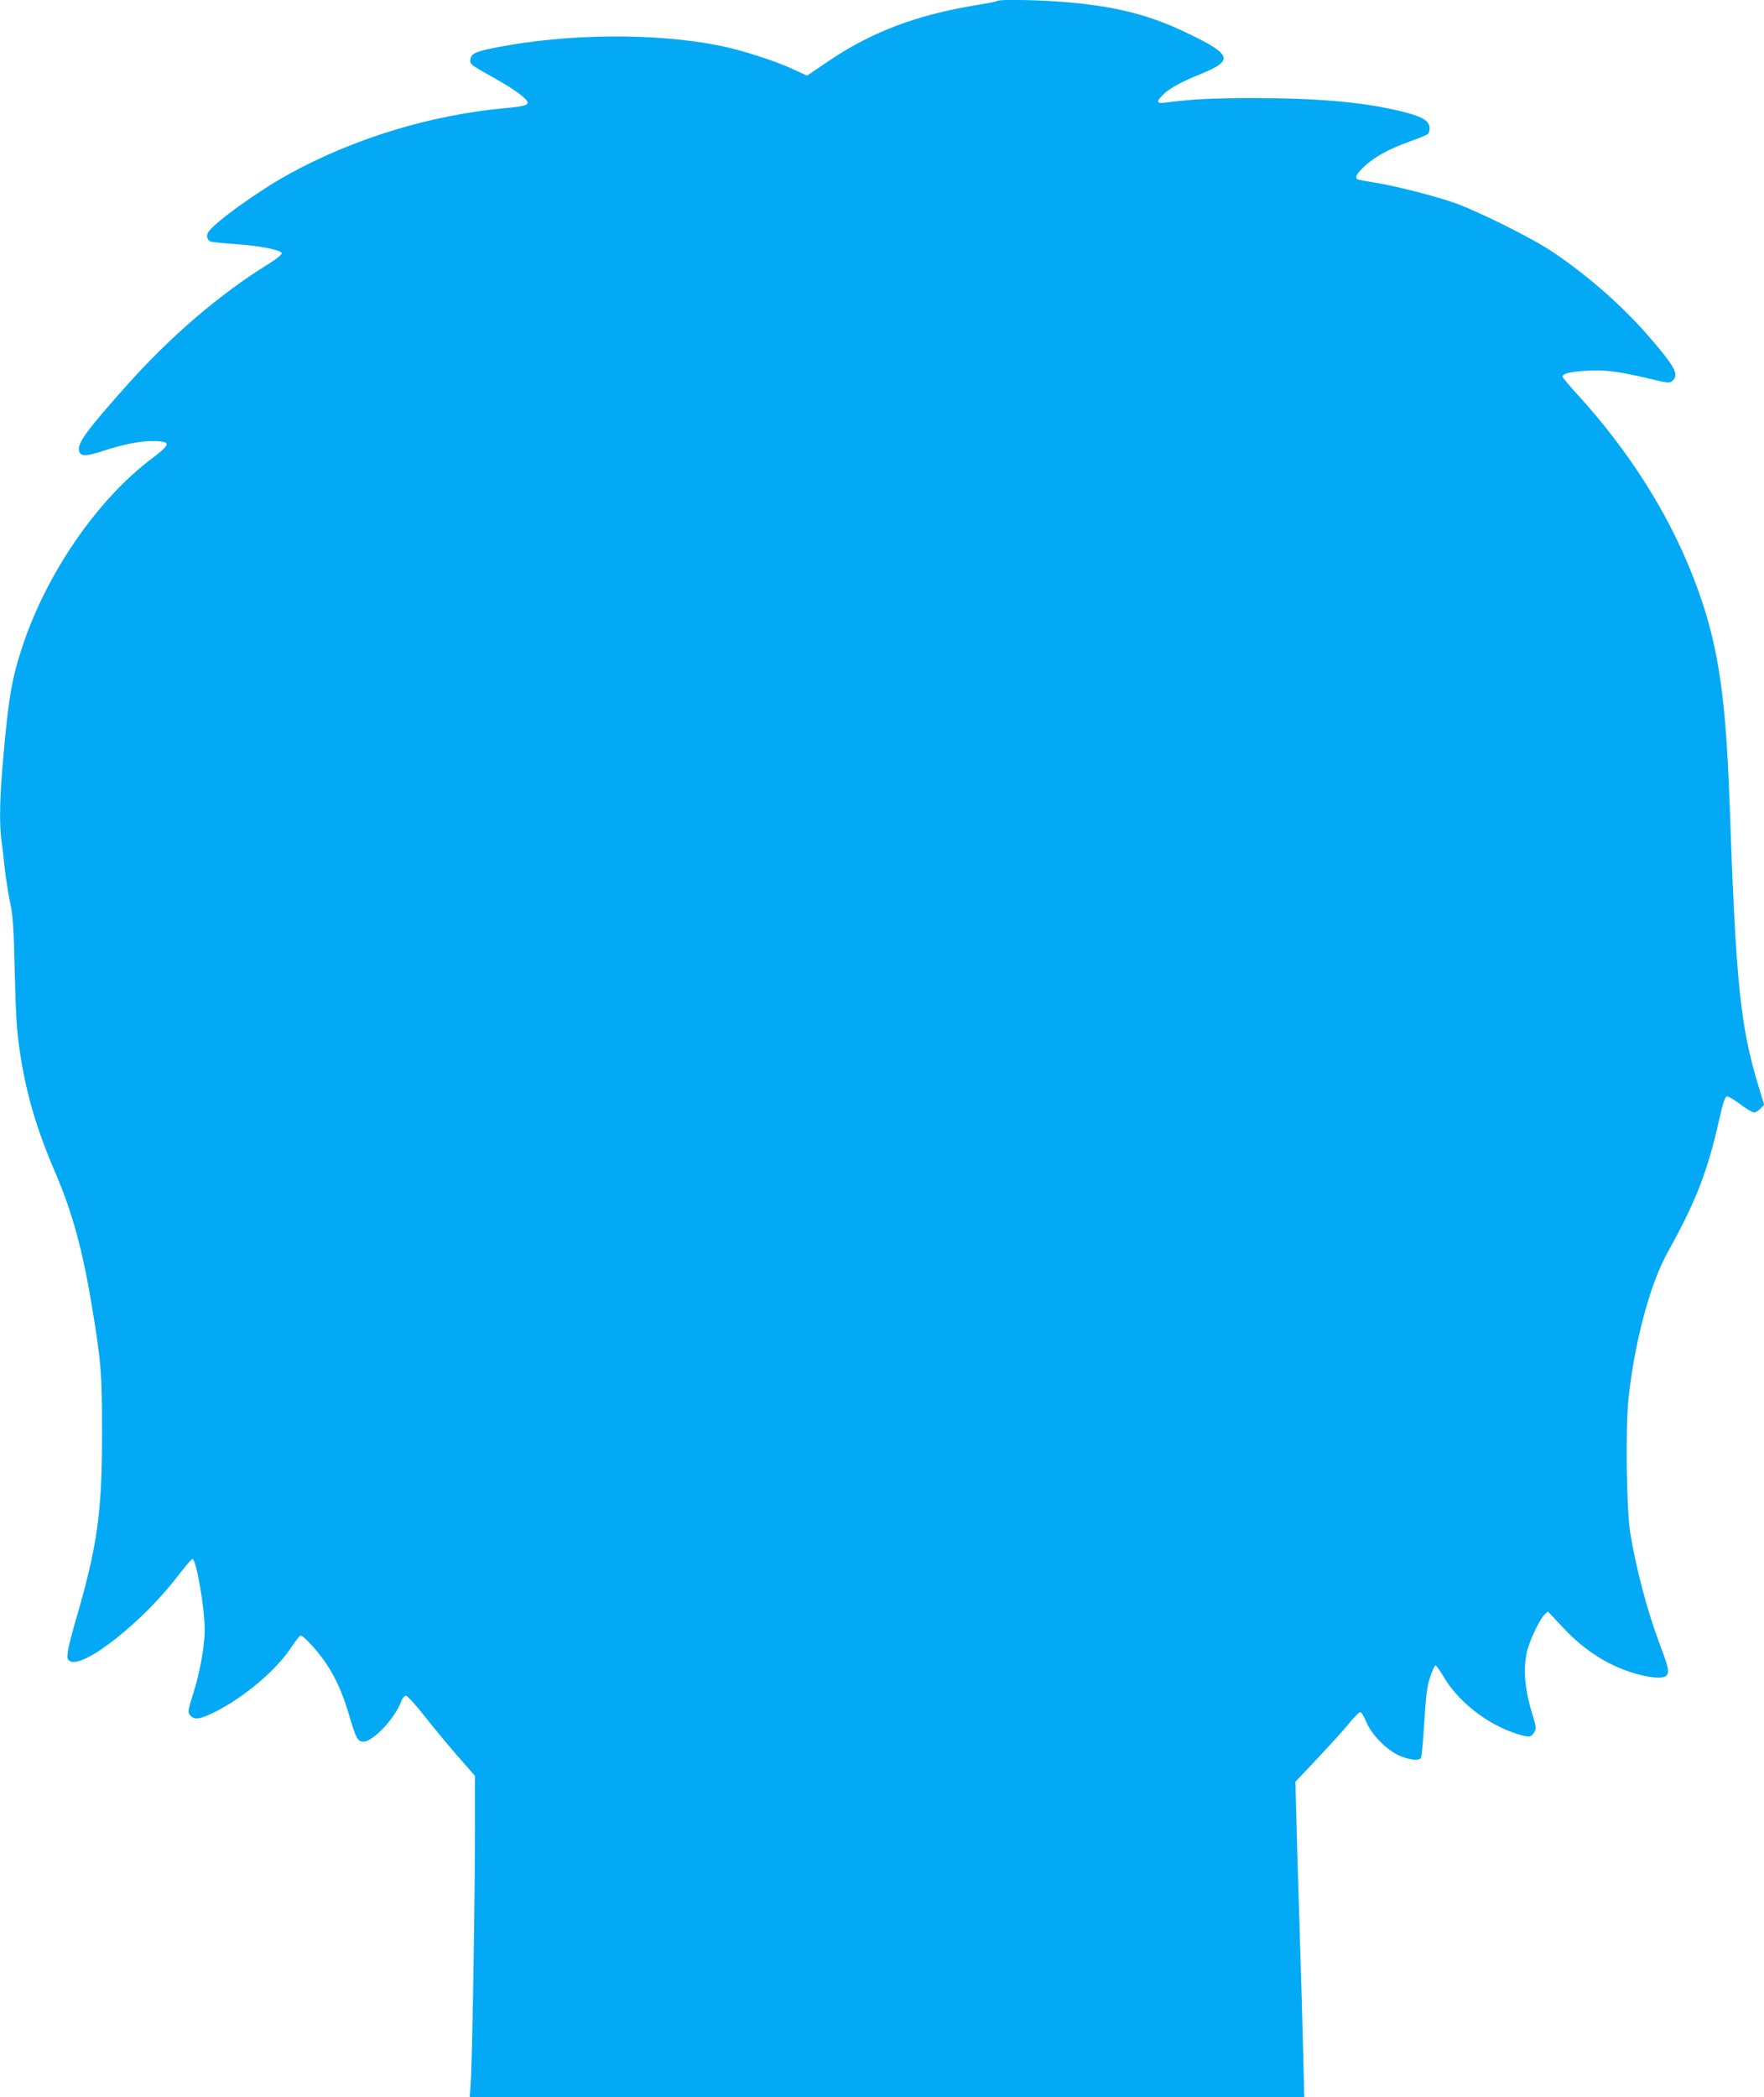 <?xml version="1.0" standalone="no"?>
<!DOCTYPE svg PUBLIC "-//W3C//DTD SVG 20010904//EN"
 "http://www.w3.org/TR/2001/REC-SVG-20010904/DTD/svg10.dtd">
<svg version="1.0" xmlns="http://www.w3.org/2000/svg"
 width="1077pt" height="1280pt" viewBox="0 0 1077 1280"
 preserveAspectRatio="xMidYMid meet">
<g transform="translate(0,1280) scale(0.1,-0.1)"
fill="#03a9f4" stroke="none">
<path d="M6088 12794 c-3 -3 -57 -14 -119 -24 -372 -60 -649 -165 -915 -346
l-127 -86 -86 40 c-107 50 -313 116 -440 142 -393 80 -931 76 -1368 -9 -129
-25 -157 -38 -161 -74 -4 -30 -3 -30 175 -130 51 -29 113 -69 138 -91 64 -53
52 -62 -100 -76 -453 -41 -923 -184 -1318 -401 -197 -108 -467 -304 -497 -359
-12 -23 -4 -46 18 -55 9 -3 78 -10 152 -15 152 -11 280 -36 280 -57 0 -8 -34
-35 -76 -61 -304 -188 -603 -444 -877 -752 -228 -256 -290 -338 -285 -385 4
-42 37 -44 151 -6 126 41 241 63 318 59 94 -4 90 -21 -23 -106 -333 -250 -643
-700 -791 -1147 -64 -194 -85 -311 -117 -680 -22 -243 -25 -396 -11 -507 6
-40 15 -120 21 -178 7 -58 21 -148 32 -200 17 -78 22 -153 28 -425 6 -255 13
-363 30 -475 38 -261 101 -475 215 -741 107 -249 170 -478 229 -839 53 -320
59 -396 59 -740 1 -500 -27 -702 -162 -1164 -22 -75 -43 -159 -47 -186 -5 -41
-4 -49 14 -59 83 -45 443 239 657 519 44 57 84 105 90 105 23 0 75 -300 75
-434 0 -90 -29 -257 -66 -373 -39 -125 -40 -131 -18 -152 25 -25 58 -19 152
28 174 88 368 252 458 388 25 37 50 71 57 75 6 4 33 -18 65 -53 113 -124 177
-242 233 -431 43 -145 52 -163 88 -163 60 0 197 147 232 249 7 18 18 31 27 31
10 -1 60 -55 112 -122 52 -66 143 -176 202 -244 l108 -123 0 -323 c0 -408 -17
-1435 -26 -1551 l-6 -87 2547 0 2548 0 -7 288 c-4 158 -13 487 -21 732 -8 245
-17 549 -20 675 l-6 230 137 145 c75 80 162 175 192 213 30 37 60 67 67 67 7
0 23 -25 35 -56 31 -76 115 -165 192 -204 63 -31 131 -40 144 -19 4 7 13 104
20 218 10 164 17 220 36 276 13 39 27 70 32 70 5 0 28 -31 50 -69 80 -136 229
-261 388 -327 39 -16 88 -32 109 -35 32 -5 39 -3 54 20 17 25 16 29 -8 109
-47 152 -58 270 -36 379 13 65 79 206 109 233 l21 19 89 -95 c137 -148 294
-245 467 -290 99 -25 159 -25 172 0 12 22 5 52 -49 195 -72 192 -140 449 -176
666 -24 146 -31 654 -10 835 38 344 132 691 237 880 172 309 244 493 314 805
23 103 37 146 47 148 9 2 46 -20 82 -47 37 -28 75 -51 85 -51 10 0 28 11 40
24 l22 23 -35 115 c-111 365 -138 630 -176 1728 -25 695 -75 1003 -227 1390
-154 390 -395 768 -712 1113 -44 49 -81 93 -81 98 0 19 46 30 145 36 116 7
193 -3 384 -48 117 -28 125 -29 142 -13 41 37 17 84 -136 261 -161 188 -377
379 -595 525 -124 84 -462 252 -606 302 -126 43 -358 102 -483 122 -52 8 -98
17 -103 20 -18 11 -5 35 45 81 65 59 144 102 273 149 54 19 104 40 112 46 7 6
12 25 10 42 -4 42 -55 69 -188 100 -224 53 -494 77 -887 77 -256 0 -372 -6
-535 -27 -60 -8 -62 5 -12 53 40 37 106 73 229 123 198 81 186 117 -80 245
-227 110 -425 162 -714 189 -160 16 -442 22 -453 10z"/>
</g>
</svg>

